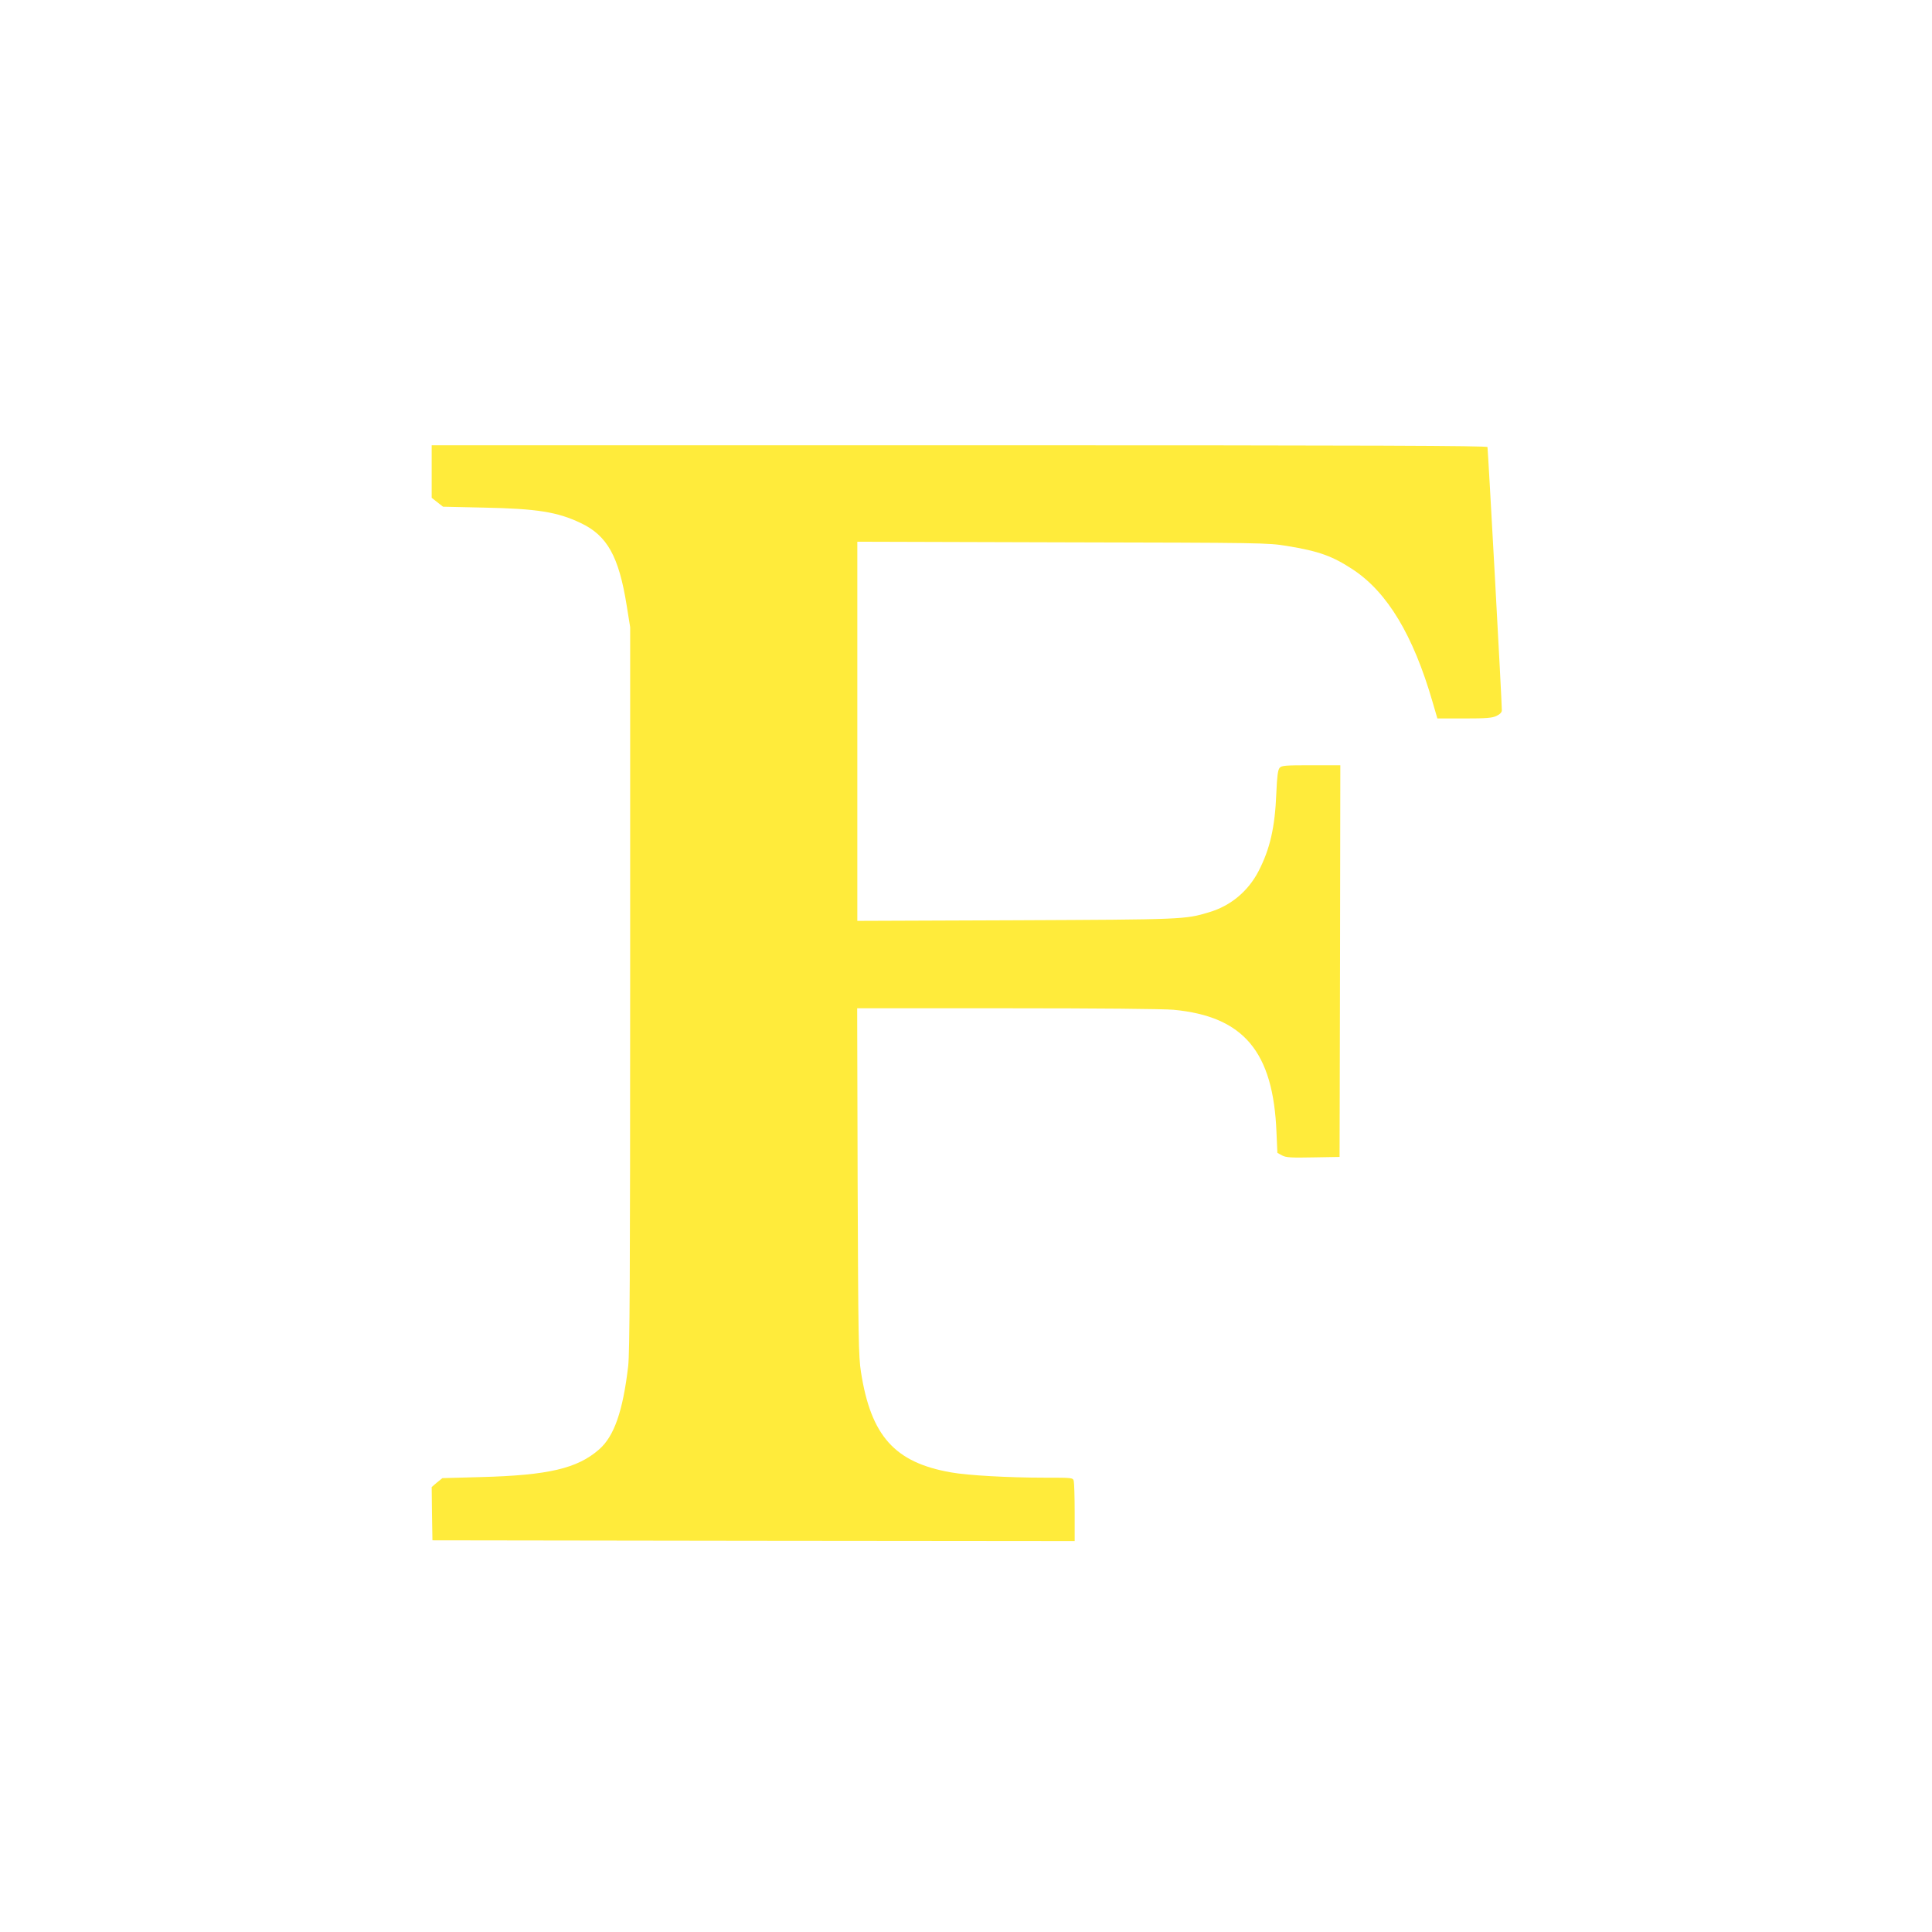 <?xml version="1.0" standalone="no"?>
<!DOCTYPE svg PUBLIC "-//W3C//DTD SVG 20010904//EN"
 "http://www.w3.org/TR/2001/REC-SVG-20010904/DTD/svg10.dtd">
<svg version="1.0" xmlns="http://www.w3.org/2000/svg"
 width="1280pt" height="1280pt" viewBox="0 0 1280 1280"
 preserveAspectRatio="xMidYMid meet">
<g transform="translate(0,1280) scale(0.1,-0.1)"
fill="#ffeb3b" stroke="none">
<path d="M2860 9676 l0 -174 38 -30 37 -29 270 -6 c353 -7 489 -29 642 -102
176 -83 253 -221 305 -547 l23 -143 0 -2390 c0 -1923 -3 -2412 -13 -2505 -35
-299 -93 -466 -193 -553 -144 -126 -335 -171 -782 -183 l-256 -7 -36 -29 -35
-30 2 -176 3 -177 2128 -3 2127 -2 0 187 c0 104 -3 198 -6 211 -6 22 -8 22
-193 22 -239 0 -508 15 -620 35 -373 65 -531 241 -597 666 -16 103 -18 223
-22 1262 l-3 1147 993 0 c600 0 1036 -4 1103 -10 464 -44 661 -277 682 -812
l6 -136 31 -17 c26 -14 58 -16 206 -13 l175 3 3 1298 2 1297 -193 0 c-172 0
-196 -2 -209 -17 -12 -14 -17 -55 -22 -168 -9 -227 -42 -370 -118 -517 -69
-133 -185 -230 -328 -272 -158 -48 -174 -48 -1282 -53 l-1048 -4 0 1256 0
1256 1358 -4 c1329 -3 1360 -3 1488 -24 214 -35 302 -67 440 -158 227 -151
397 -435 524 -872 l33 -113 178 0 c147 0 185 3 214 17 23 11 35 24 35 37 1 48
-92 1732 -95 1744 -4 9 -712 12 -3500 12 l-3495 0 0 -174z"/>
</g>
</svg>
